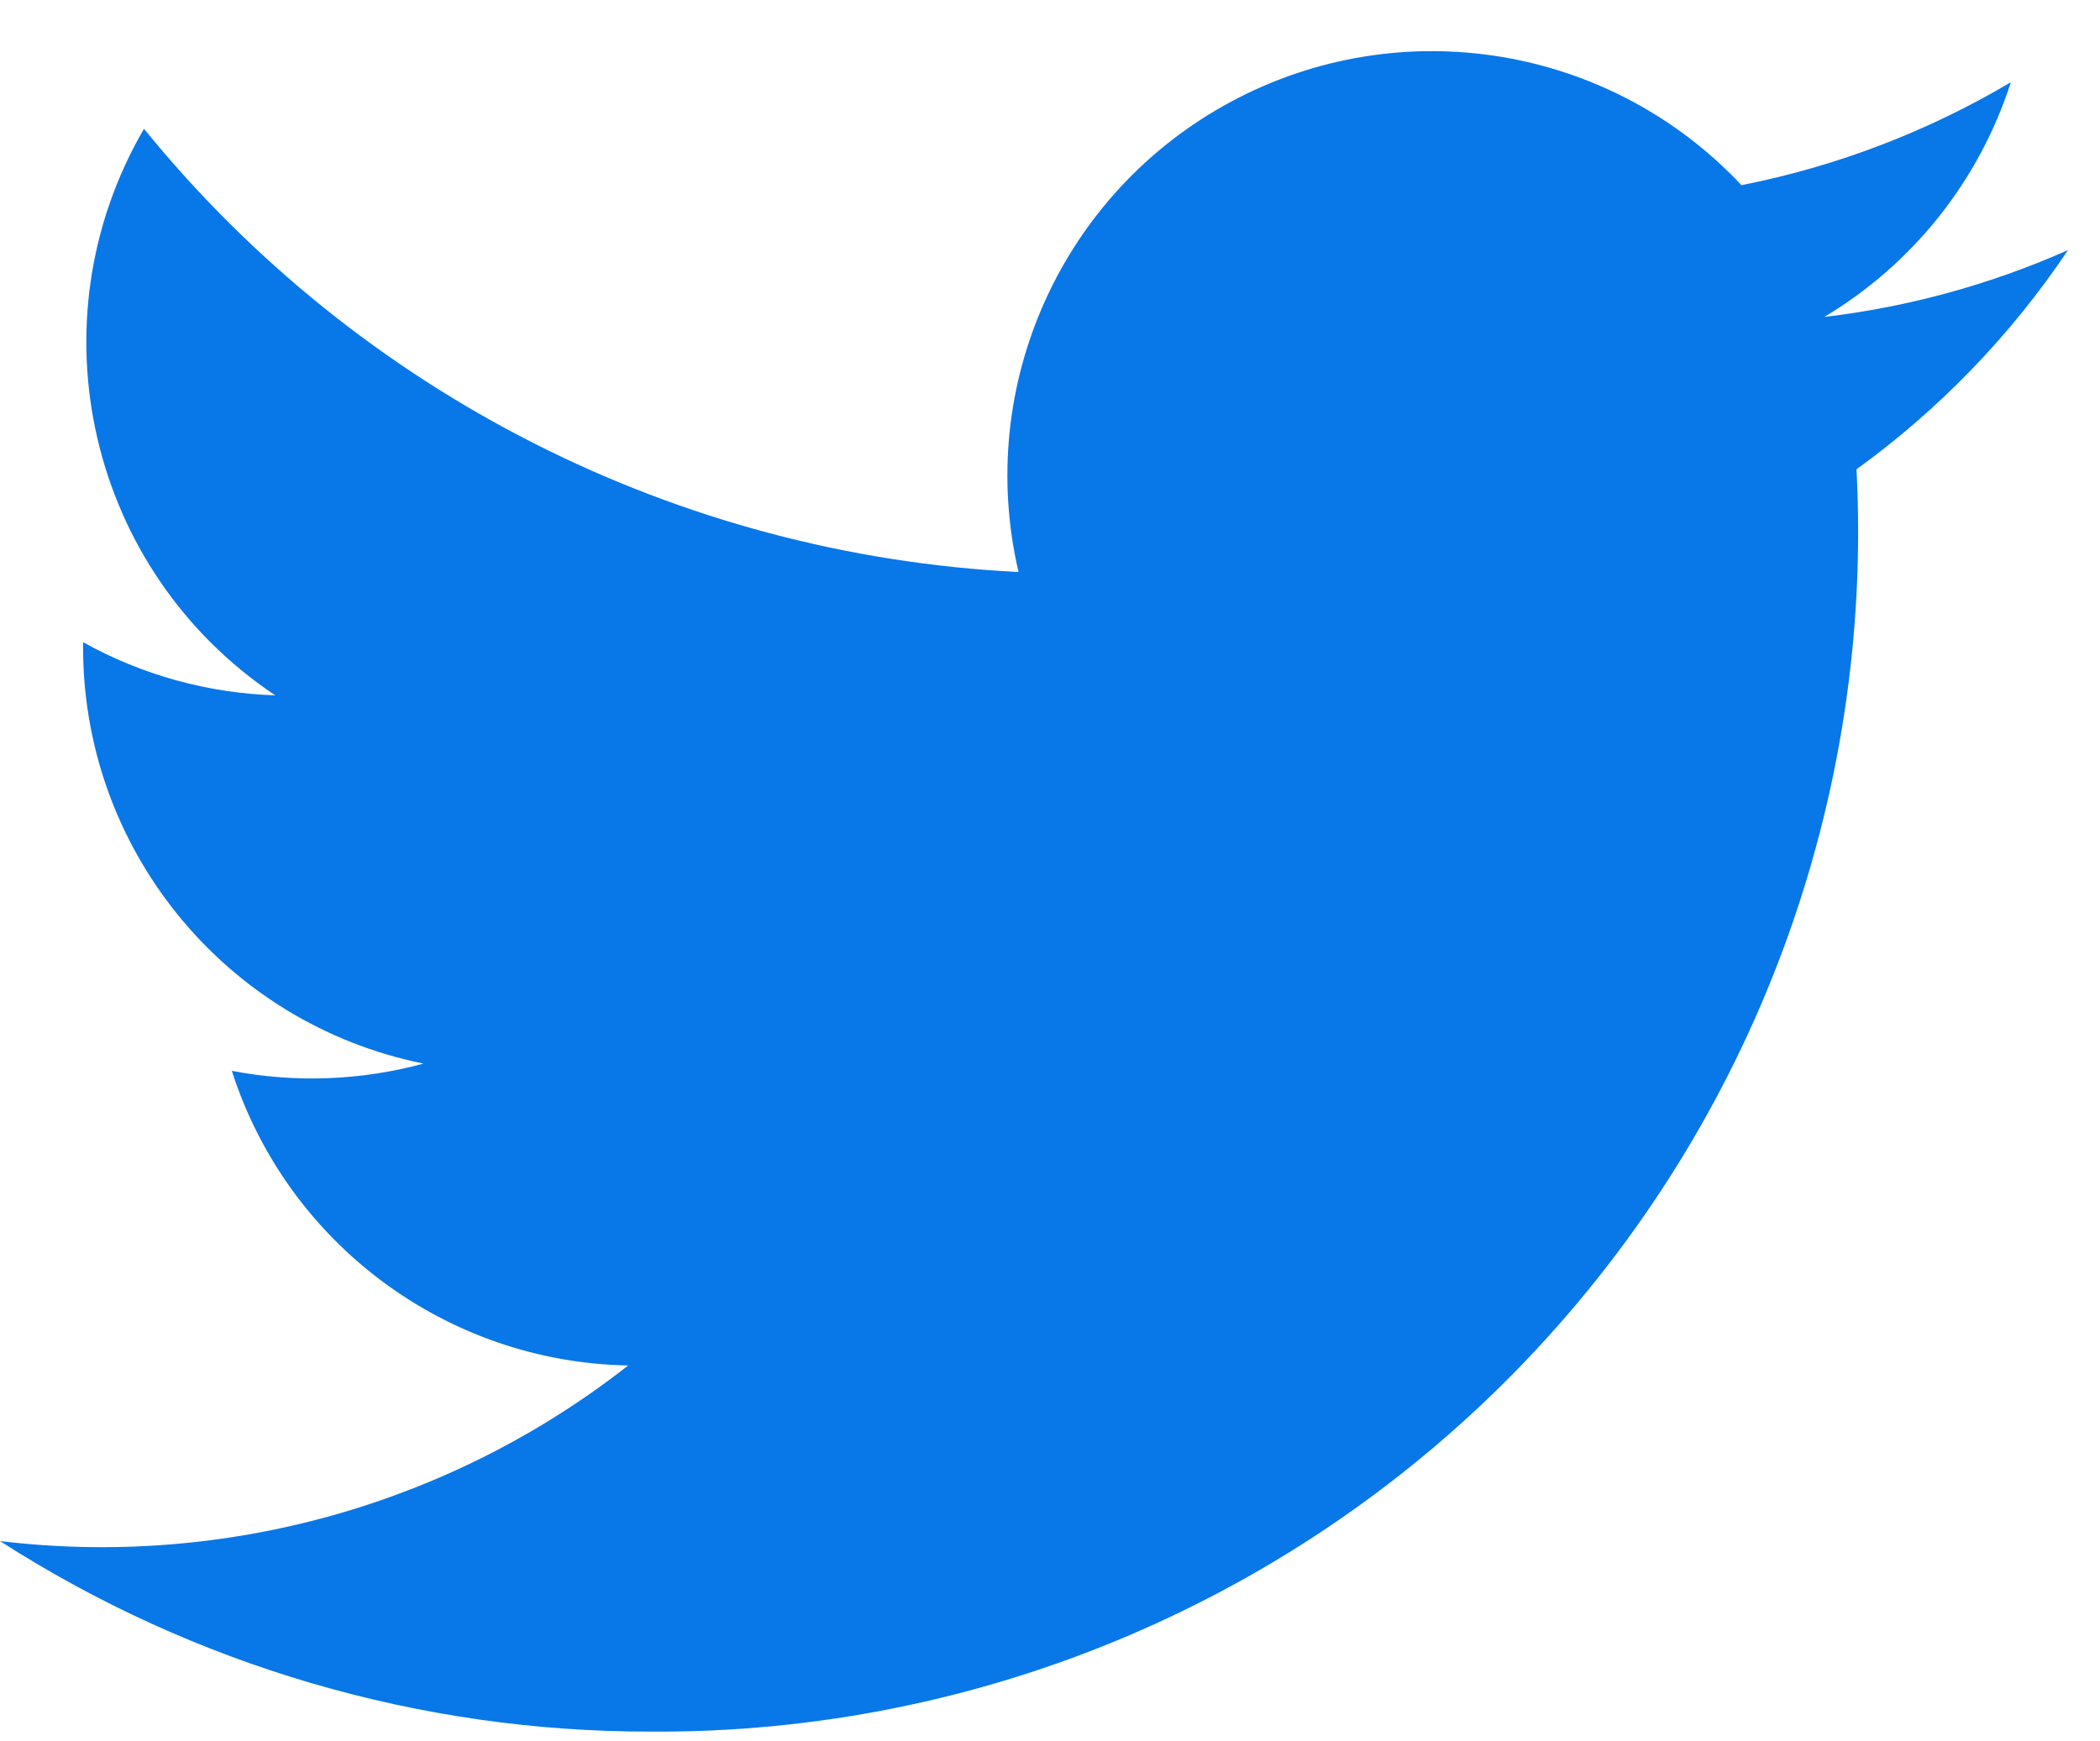 <svg width="41" height="34" viewBox="0 0 41 34" fill="none" xmlns="http://www.w3.org/2000/svg">
<path d="M40.375 4.884C38.863 5.555 37.259 5.995 35.617 6.189C37.348 5.155 38.643 3.526 39.259 1.606C37.633 2.57 35.855 3.25 34 3.616C31.434 0.881 27.352 0.21 24.046 1.98C20.739 3.749 19.033 7.518 19.886 11.17C13.225 10.837 7.018 7.691 2.811 2.515C0.608 6.301 1.731 11.147 5.374 13.578C4.059 13.536 2.773 13.181 1.623 12.541C1.573 16.524 4.364 19.98 8.268 20.769C7.048 21.101 5.768 21.149 4.526 20.911C5.61 24.287 8.721 26.599 12.265 26.664C8.793 29.386 4.381 30.62 0 30.093C3.788 32.527 8.197 33.819 12.699 33.814C19.151 33.855 25.334 31.234 29.79 26.569C34.246 21.904 36.582 15.607 36.246 9.164C37.865 7.993 39.263 6.544 40.375 4.884Z" fill="#0877E8"/>
</svg>
